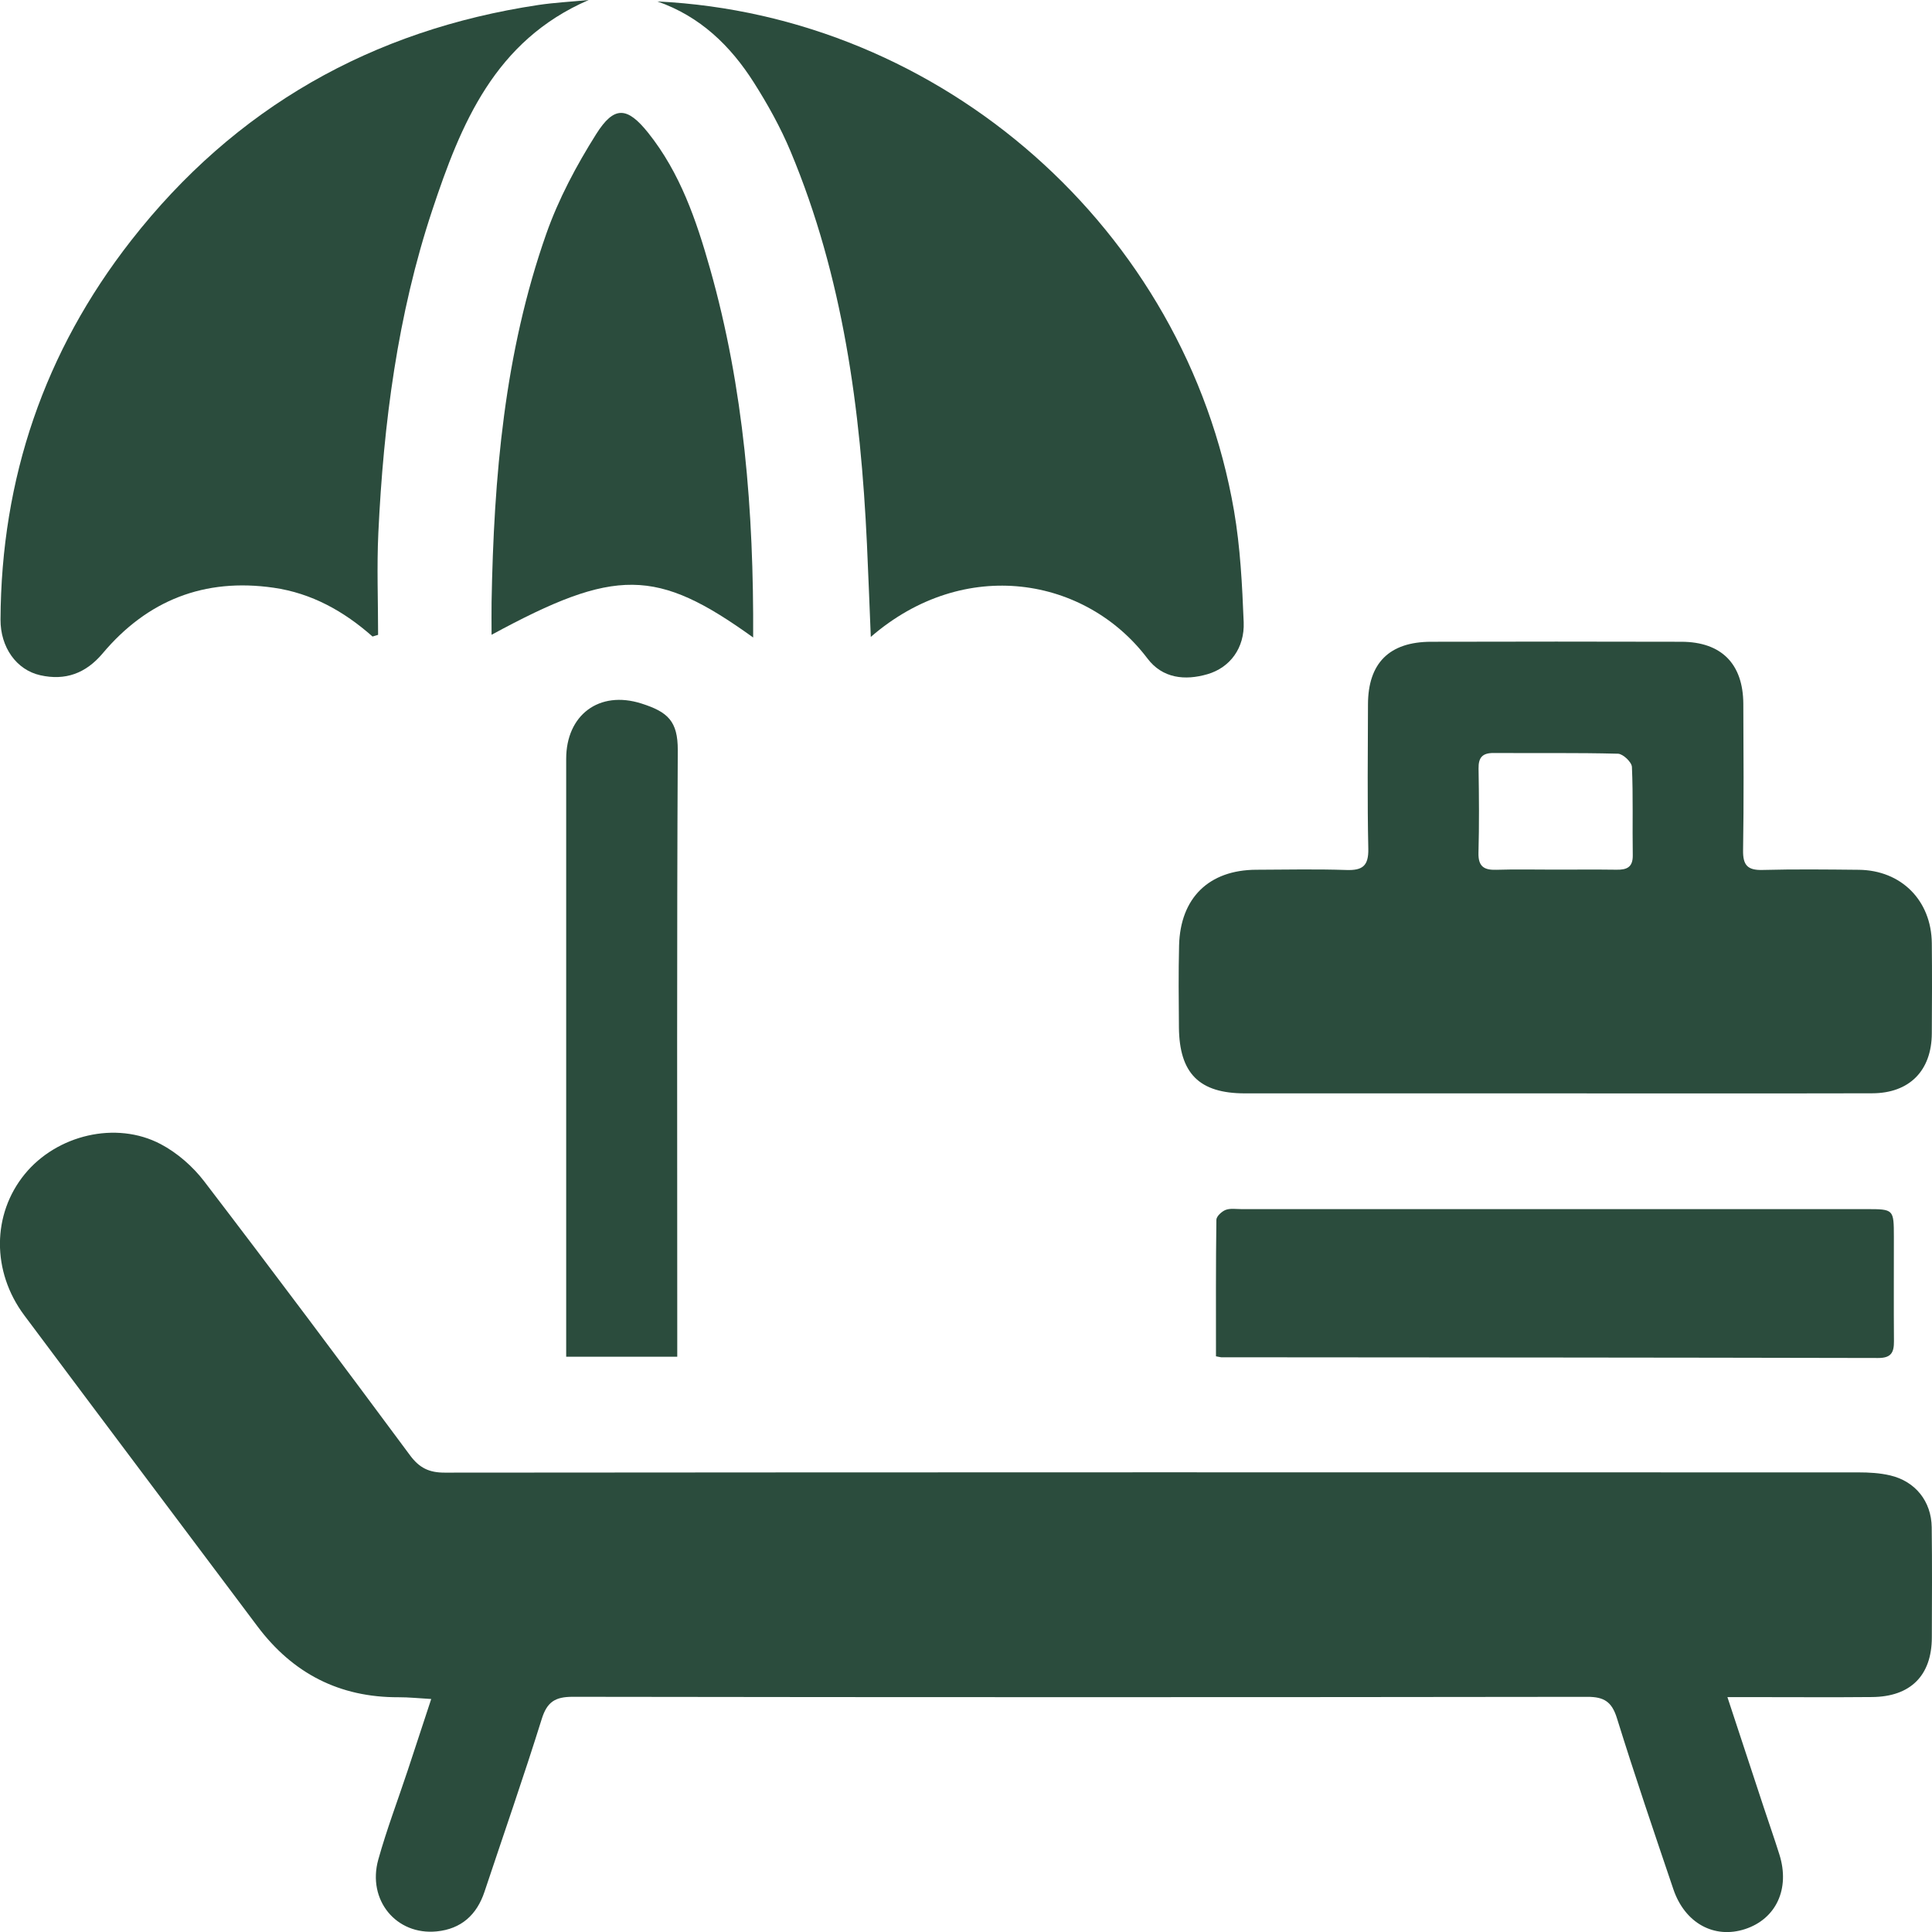 <?xml version="1.0" encoding="UTF-8"?>
<svg id="Layer_1" data-name="Layer 1" xmlns="http://www.w3.org/2000/svg" viewBox="0 0 481.85 481.87">
  <defs>
    <style>
      .cls-1 {
        fill: #2b4c3d;
        stroke-width: 0px;
      }
    </style>
  </defs>
  <path class="cls-1" d="M430.83,423.28c3.24,9.84,6.14,18.64,9.04,27.44,1.3,3.95,2.69,7.88,3.93,11.84,2.67,8.51-.82,16.02-8.56,18.56-7.69,2.52-15.03-1.46-17.9-9.95-4.8-14.18-9.63-28.36-14.07-42.65-1.27-4.1-3.22-5.33-7.39-5.32-84.35.11-168.69.12-253.04-.01-4.39,0-6.4,1.27-7.73,5.54-4.51,14.43-9.49,28.72-14.27,43.07-1.92,5.79-5.83,9.29-11.9,9.9-10.1,1.02-17.41-7.81-14.59-17.92,2.1-7.52,4.89-14.85,7.35-22.27,1.88-5.67,3.74-11.35,5.85-17.77-3.03-.17-5.59-.45-8.15-.44-14.73.06-26.37-5.94-35.17-17.66-19.4-25.86-38.84-51.7-58.18-77.6-8.17-10.95-8.03-25.21.11-35.19,7.98-9.79,22.78-13.38,33.92-7.5,4.12,2.17,8,5.56,10.84,9.27,17.32,22.63,34.37,45.46,51.35,68.35,2.33,3.14,4.75,4.32,8.66,4.31,117.52-.1,235.04-.09,352.56-.06,2.64,0,5.35.15,7.91.75,6.3,1.47,10.29,6.46,10.38,12.94.12,9.17.06,18.34.03,27.51-.03,9.46-5.3,14.75-14.89,14.83-9.67.09-19.34.02-29,.02-1.98,0-3.96,0-7.09,0Z"/>
  <path class="cls-1" d="M387.45,272.69c-25.65,0-51.31.01-76.96,0-11.38,0-16.35-4.96-16.46-16.44-.06-6.83-.13-13.67.04-20.49.31-11.85,7.47-18.79,19.23-18.84,7.5-.03,15-.19,22.49.06,4.03.14,5.56-1.02,5.47-5.3-.26-11.99-.11-23.99-.08-35.99.02-10.3,5.31-15.61,15.72-15.63,20.82-.05,41.65-.06,62.47,0,9.97.03,15.38,5.52,15.42,15.51.05,12.16.14,24.33-.06,36.49-.06,3.71,1.11,5.01,4.84,4.91,7.99-.21,15.99-.12,23.99-.04,10.62.1,18.13,7.64,18.24,18.31.08,7.5.05,15,0,22.49-.04,9.29-5.58,14.93-14.89,14.94-26.49.06-52.97.02-79.46.02ZM387.69,216.89c5.17,0,10.33-.05,15.5.02,2.57.04,4.08-.63,4.03-3.63-.12-7.33.12-14.68-.21-22-.05-1.2-2.23-3.27-3.47-3.3-10.33-.27-20.66-.11-31-.18-2.79-.02-3.83,1.1-3.78,3.88.12,7,.17,14.01-.02,21-.09,3.39,1.34,4.35,4.45,4.25,4.83-.15,9.67-.04,14.5-.04Z"/>
  <path class="cls-1" d="M92.91,158.75c-7.14-6.31-15.16-10.8-24.67-12.17-17.27-2.49-31.49,3.13-42.64,16.38-4.24,5.03-9.34,6.84-15.55,5.45-5.97-1.33-9.96-7-9.92-13.9.16-35.18,10.94-66.84,32.57-94.52C58.6,26.85,92.72,7.49,134.28,1.24c3.94-.59,7.94-.79,12.55-1.24-23.49,10.16-31.9,30.98-39.02,52.41-8.66,26.07-12.15,53.13-13.45,80.48-.4,8.46-.06,16.96-.06,25.44-.46.14-.92.28-1.38.42Z"/>
  <path class="cls-1" d="M163.92.36c71.15,3.43,131.77,56.92,143.85,127.02,1.57,9.14,2.04,18.51,2.41,27.8.26,6.42-3.4,11.32-9.01,12.96-5.64,1.65-11.24,1.06-14.99-3.91-15.35-20.31-45.58-25.64-69-5.38-.34-8.18-.61-15.66-.96-23.15-1.57-33.58-5.95-66.64-19.05-97.95-2.49-5.95-5.68-11.69-9.14-17.14-5.83-9.19-13.41-16.54-24.11-20.26Z"/>
  <path class="cls-1" d="M303.27,338.27c0-11.48-.05-22.77.1-34.05.01-.86,1.33-2.08,2.3-2.46,1.17-.45,2.62-.2,3.96-.2,51.96,0,103.91,0,155.87,0,6.82,0,6.83.03,6.84,6.97.01,8.66-.05,17.32.02,25.98.02,2.8-.69,4.19-3.93,4.18-54.62-.12-109.24-.14-163.86-.18-.16,0-.33-.06-1.3-.24Z"/>
  <path class="cls-1" d="M187.85,159c-24.14-17.37-34.32-17.47-65.25-.68,0-3-.04-5.57,0-8.13.56-31.23,3.2-62.21,13.65-91.89,3.06-8.68,7.51-17.03,12.43-24.84,4.49-7.13,7.74-6.89,12.99-.32,7.95,9.95,12,21.79,15.41,33.84,8.46,29.87,10.92,60.44,10.76,92.04Z"/>
  <path class="cls-1" d="M168.91,338.37h-27.7v-6.13c0-47.66,0-95.33,0-142.99,0-10.89,8.19-17.16,18.77-13.79,6.56,2.09,9.09,4.38,9.06,11.66-.25,48.33-.13,96.66-.13,144.99v6.26Z"/>
</svg>